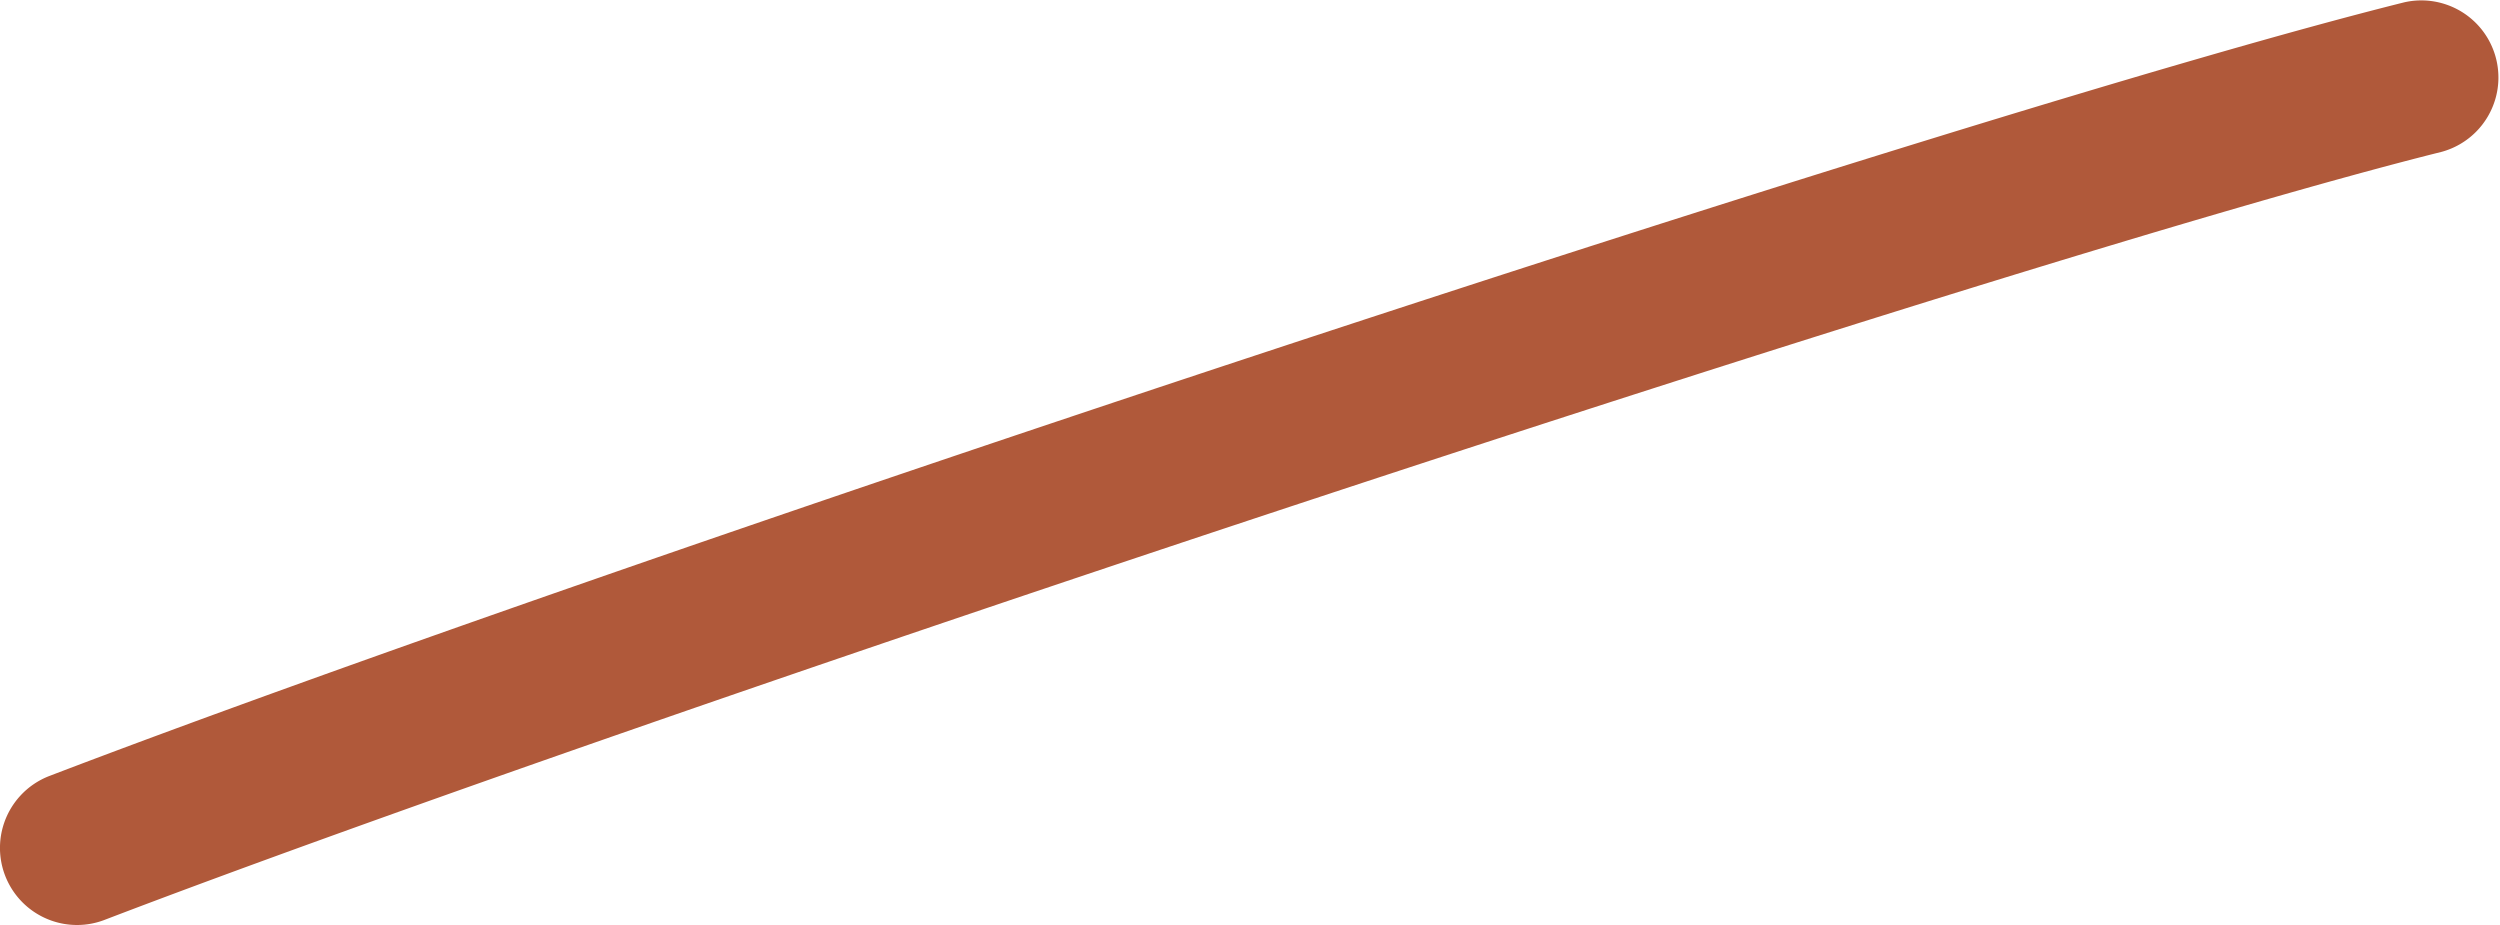 <svg xmlns="http://www.w3.org/2000/svg" width="162.171" height="60.003" viewBox="0 0 162.171 60.003">
  <path id="Path_491" data-name="Path 491" d="M585.228,2054.931a5,5,0,0,1-1.788-9.671c35.783-13.692,123.944-42.994,152.744-50.181a5,5,0,0,1,2.422,9.7c-27.935,6.972-116.847,36.523-151.592,49.818A4.985,4.985,0,0,1,585.228,2054.931Z" transform="translate(-580.225 -1994.928)" fill="#b0593a"/>
</svg>
